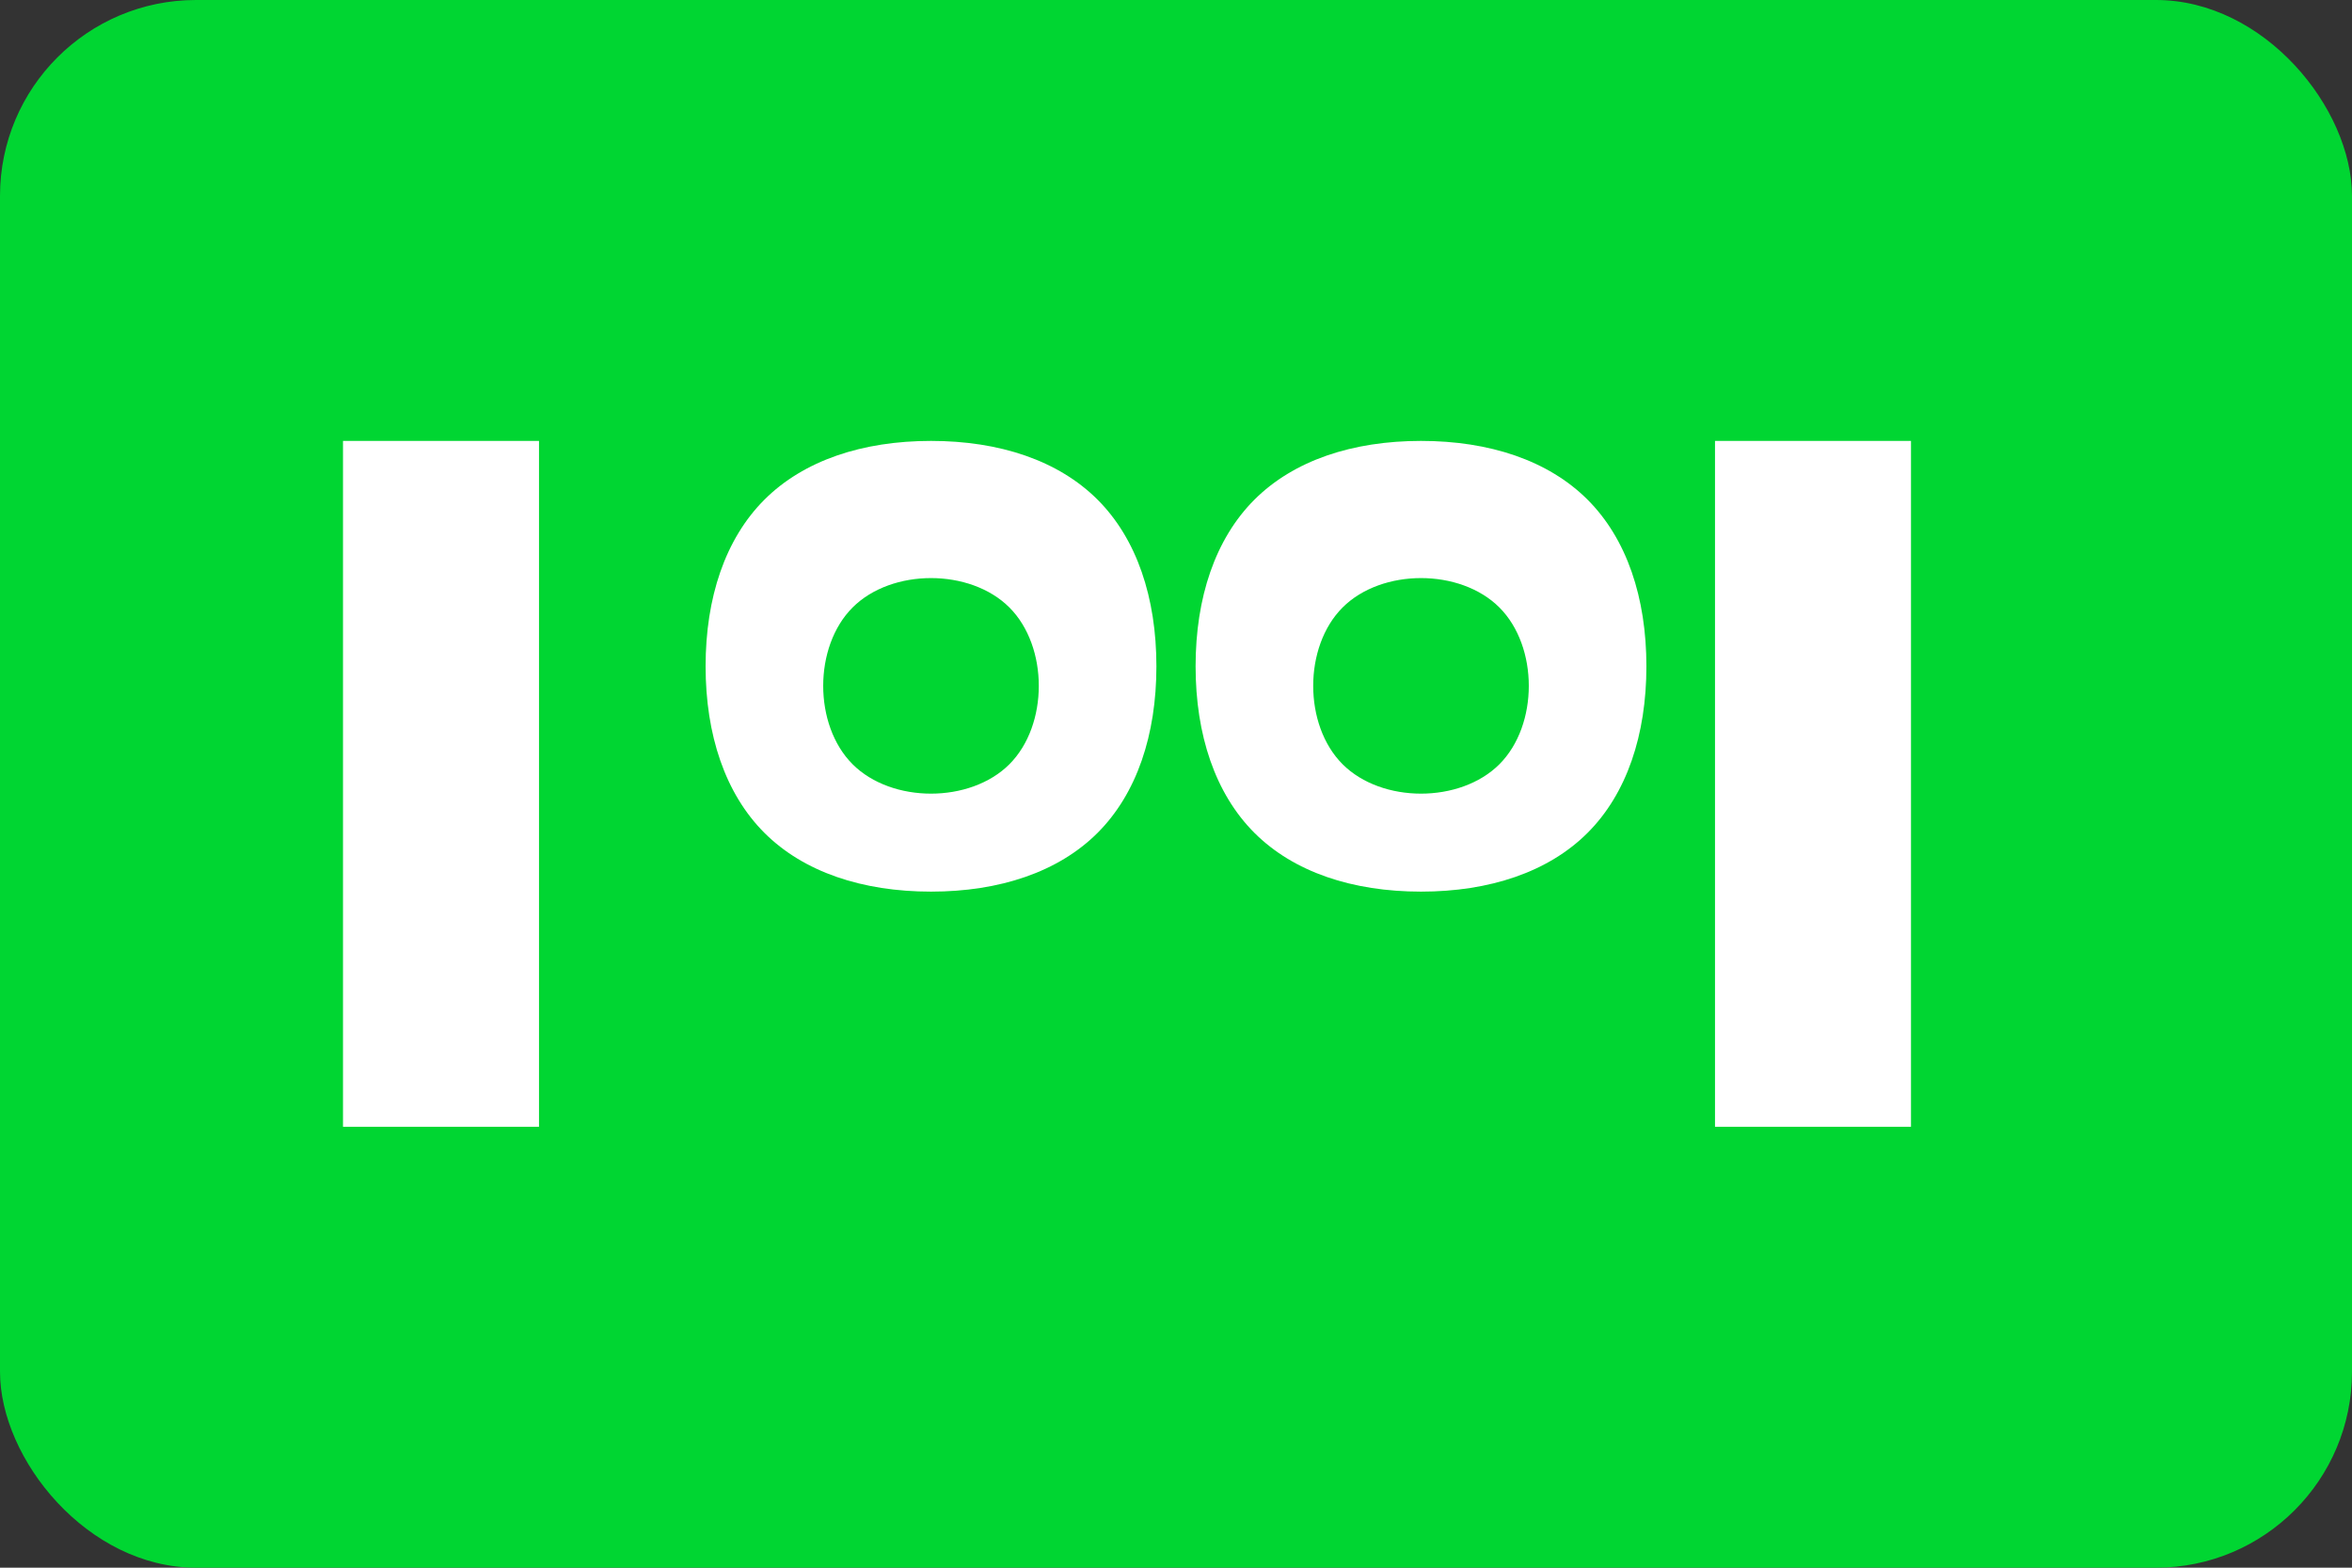 <svg width="24" height="16" viewBox="0 0 24 16" fill="none" xmlns="http://www.w3.org/2000/svg">
<rect x="0" y="0" width="24" height="16" fill="#333333" stroke="none"/>
<g clip-path="url(#clip0_cashapp)">
<rect width="24" height="16" rx="2" fill="#00D632"/>
<path d="M5.5 4.5H3.5V11.5H5.5V4.5Z" fill="white"/>
<path d="M9.5 4.5C8.8 4.5 8.2 4.7 7.8 5.1C7.4 5.5 7.2 6.1 7.2 6.8C7.2 7.5 7.4 8.1 7.8 8.5C8.2 8.9 8.8 9.1 9.5 9.1C10.2 9.1 10.8 8.9 11.2 8.5C11.6 8.1 11.8 7.5 11.8 6.8C11.8 6.1 11.6 5.5 11.2 5.1C10.8 4.7 10.2 4.5 9.5 4.5ZM9.5 8.1C9.2 8.1 8.9 8 8.7 7.8C8.5 7.6 8.4 7.3 8.4 7C8.4 6.7 8.5 6.4 8.7 6.2C8.9 6 9.2 5.9 9.5 5.9C9.8 5.9 10.1 6 10.3 6.2C10.5 6.4 10.6 6.7 10.6 7C10.6 7.3 10.5 7.6 10.3 7.8C10.1 8 9.8 8.1 9.5 8.1Z" fill="white"/>
<path d="M14.5 4.5C13.8 4.5 13.2 4.7 12.8 5.1C12.4 5.5 12.2 6.1 12.2 6.8C12.2 7.5 12.4 8.1 12.8 8.5C13.2 8.9 13.8 9.1 14.5 9.1C15.2 9.1 15.8 8.9 16.2 8.5C16.6 8.1 16.8 7.5 16.8 6.8C16.8 6.1 16.6 5.5 16.2 5.1C15.8 4.7 15.2 4.5 14.5 4.5ZM14.5 8.1C14.2 8.1 13.9 8 13.7 7.8C13.5 7.6 13.4 7.3 13.4 7C13.4 6.7 13.5 6.4 13.7 6.2C13.9 6 14.2 5.9 14.5 5.9C14.8 5.9 15.1 6 15.3 6.2C15.5 6.4 15.6 6.7 15.6 7C15.6 7.3 15.5 7.6 15.3 7.8C15.1 8 14.8 8.1 14.5 8.1Z" fill="white"/>
<path d="M19.5 4.5H17.5V11.5H19.5V4.5Z" fill="white"/>
</g>
<defs>
<clipPath id="clip0_cashapp">
<rect width="24" height="16" fill="white"/>
</clipPath>
</defs>
</svg>

